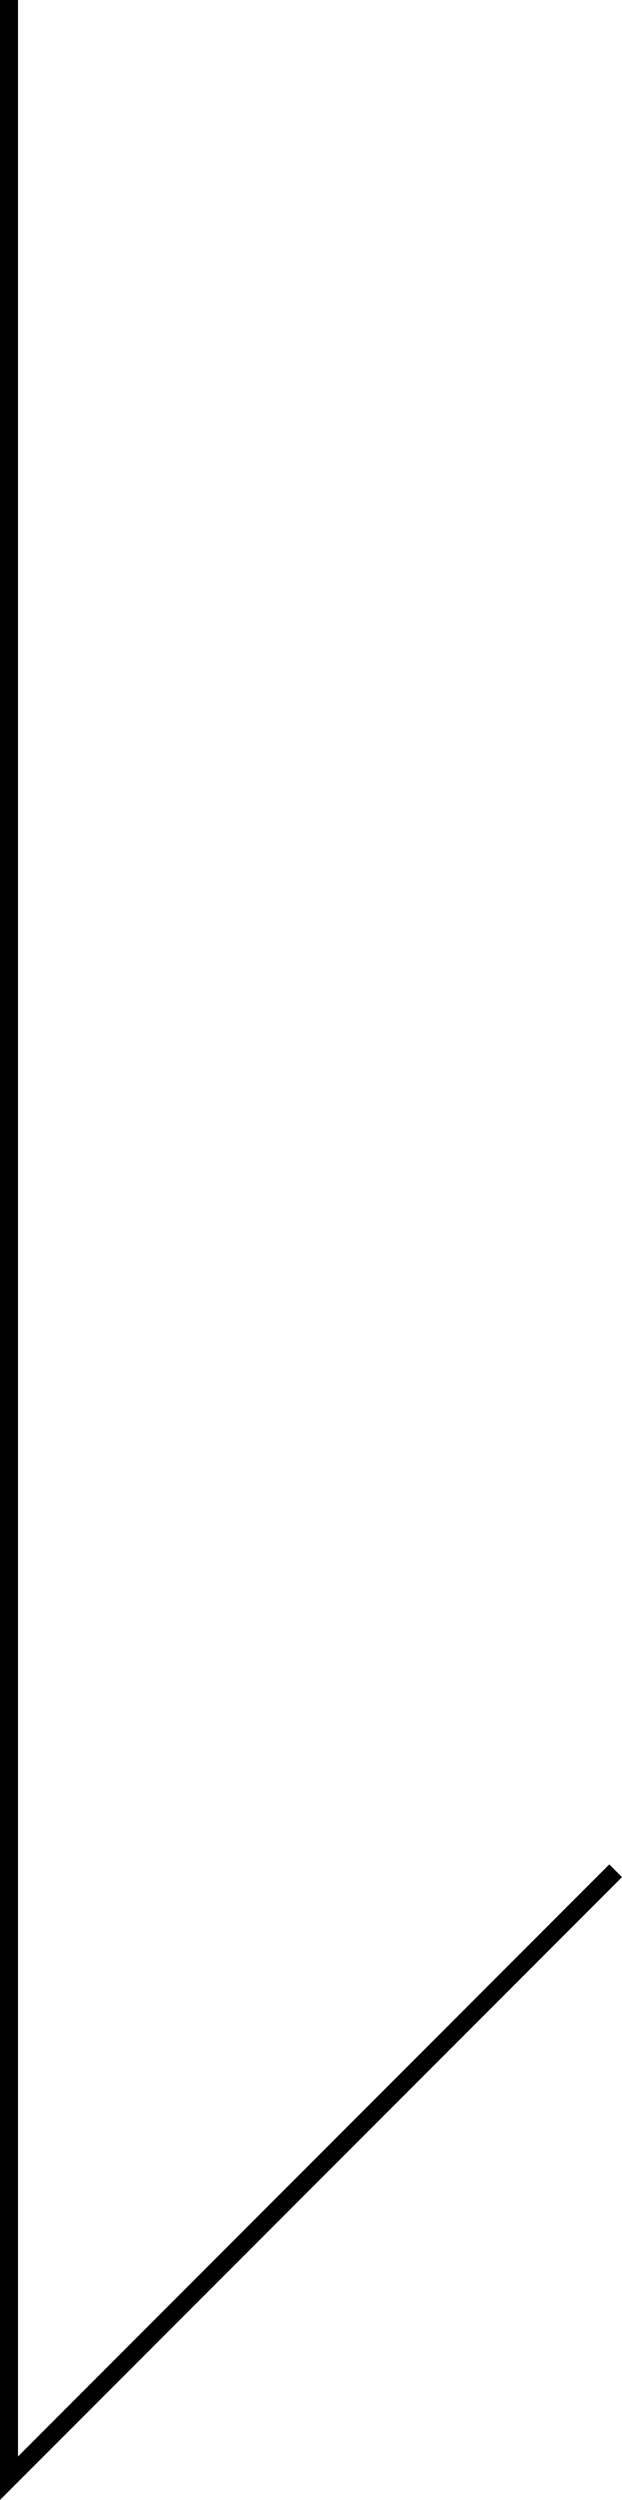 <svg xmlns="http://www.w3.org/2000/svg" width="34.586" height="138.826" viewBox="0 0 34.586 138.826">
  <path id="yaji" d="M6960.5,1666.34V1527.514h1v136.412l32.879-32.879.707.707Z" transform="translate(-6960.5 -1527.514)"/>
</svg>
